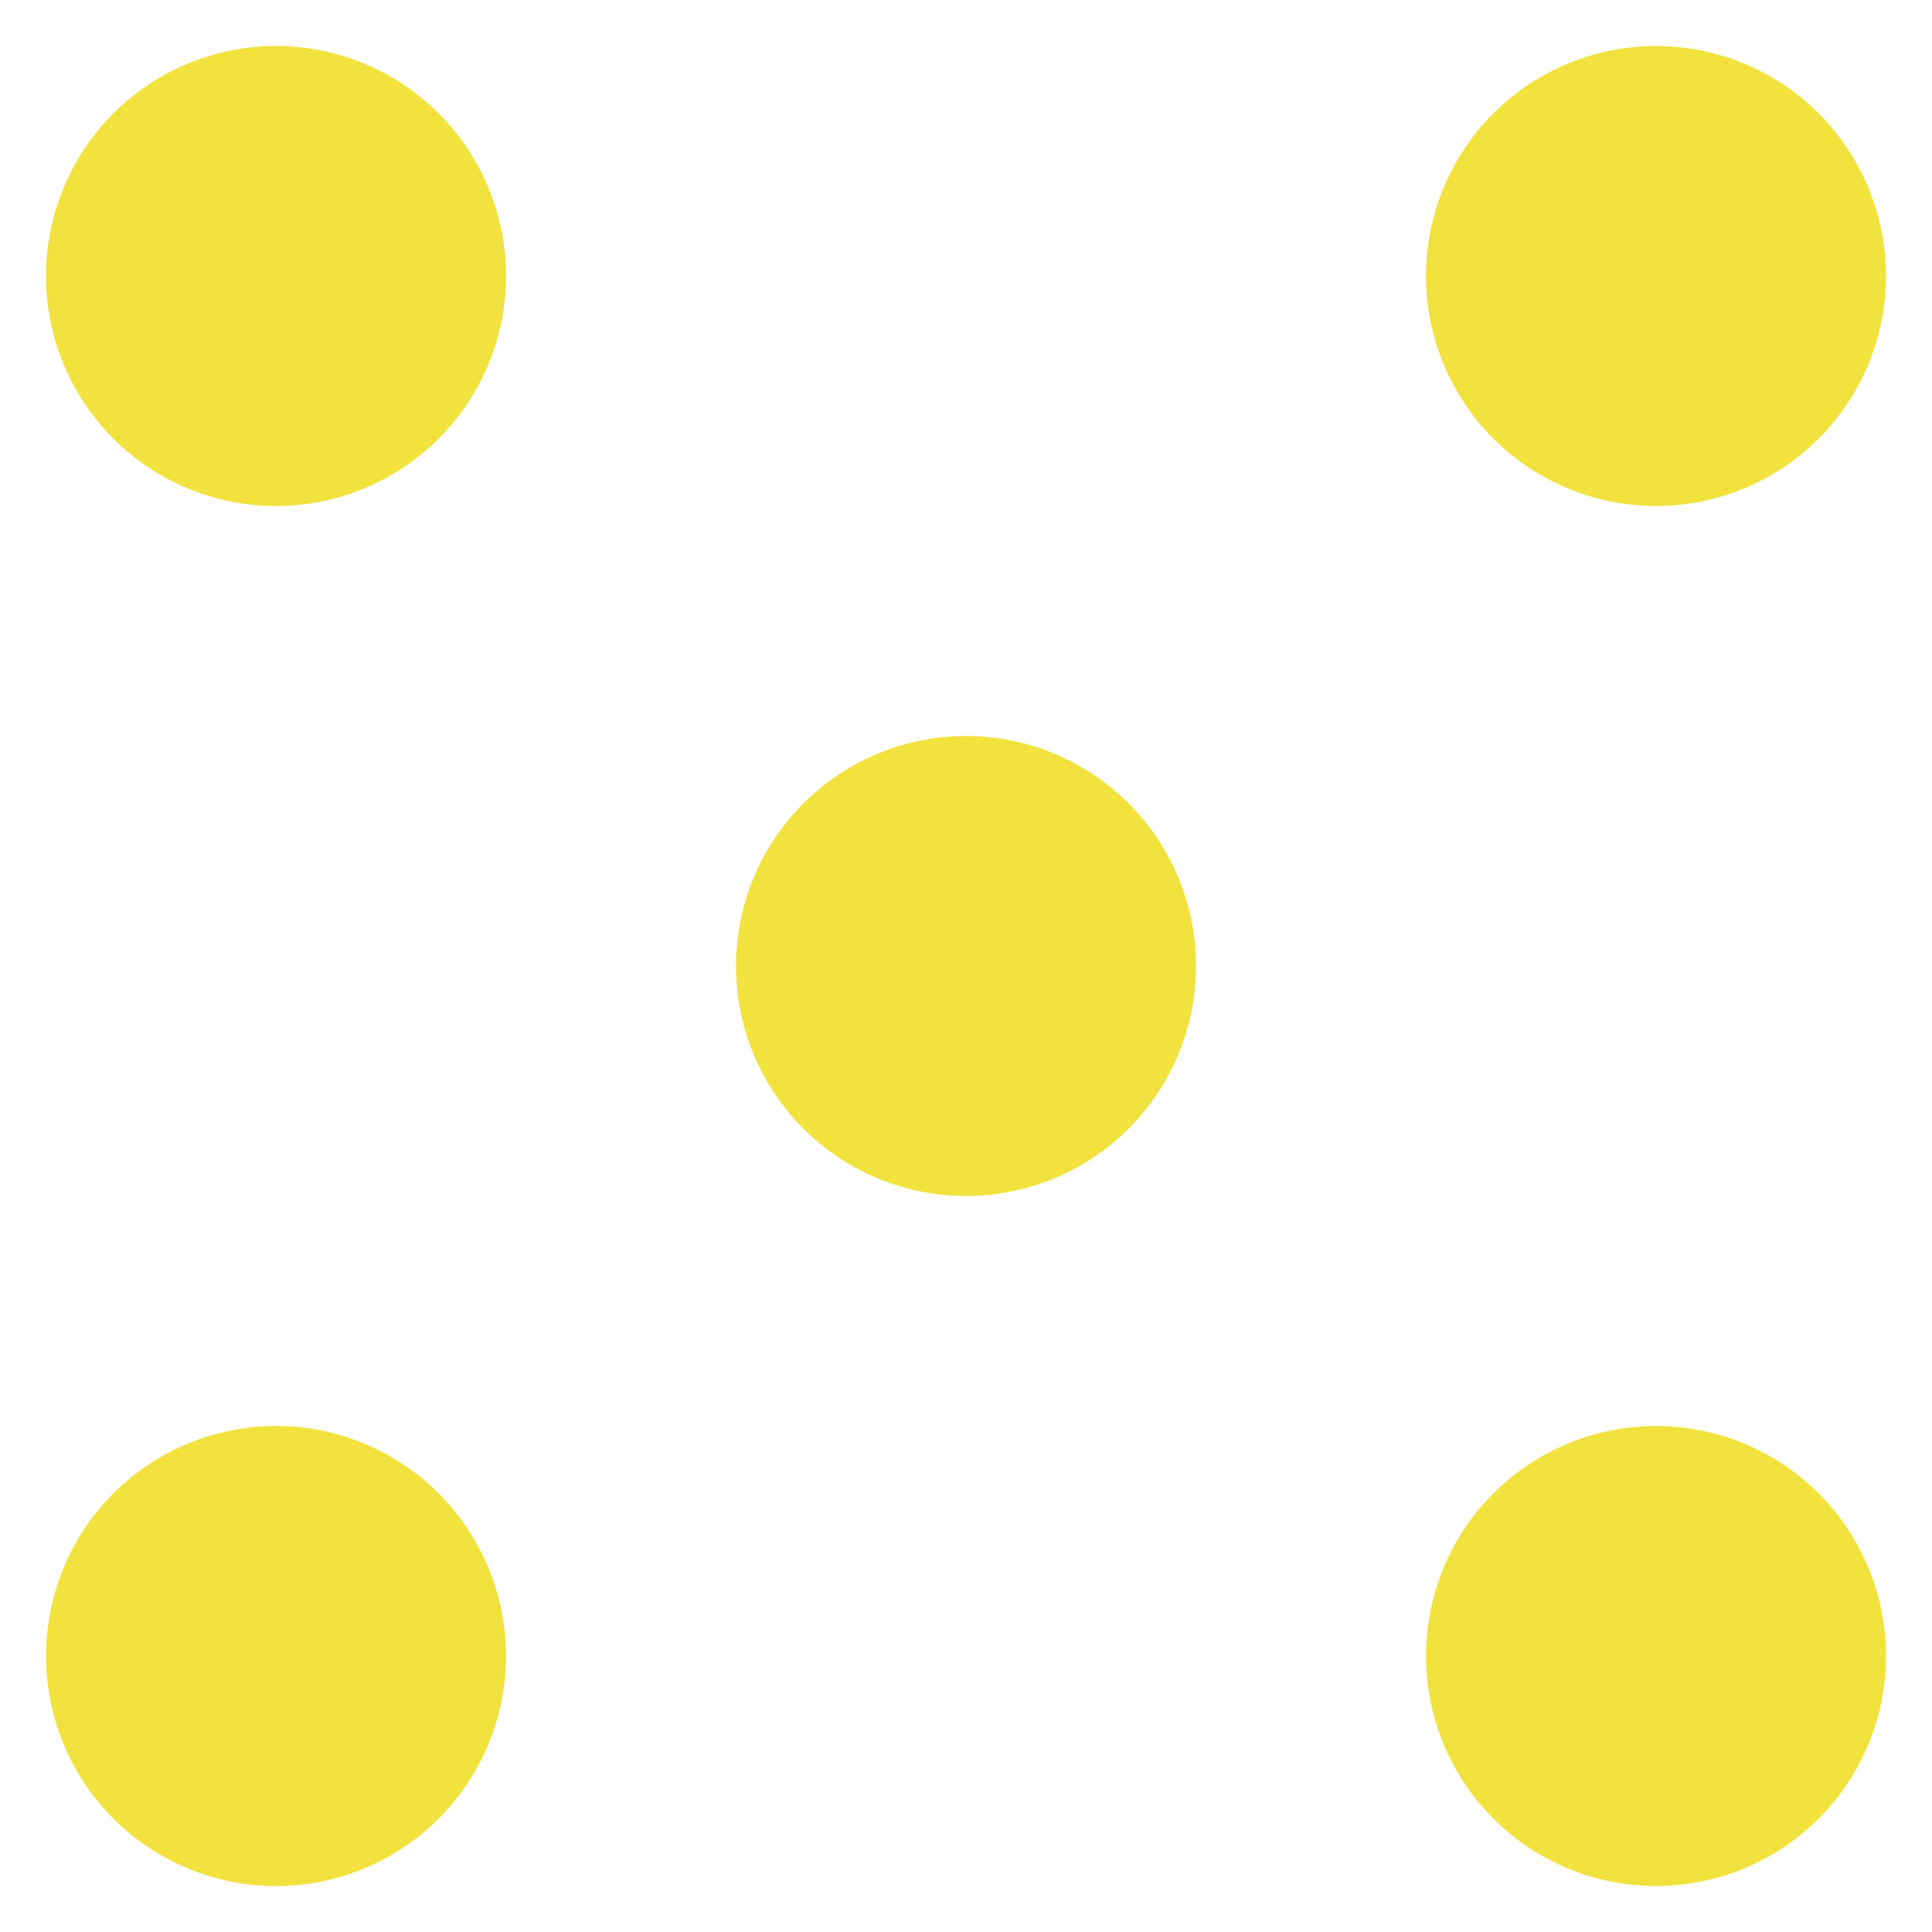 <svg width="40" height="40" viewBox="0 0 40 40" fill="none" xmlns="http://www.w3.org/2000/svg">
<path d="M10.476 5.715C10.476 6.977 9.975 8.189 9.082 9.082C8.189 9.975 6.977 10.476 5.715 10.476C4.452 10.476 3.24 9.975 2.347 9.082C1.454 8.189 0.953 6.977 0.953 5.715C0.953 4.452 1.454 3.24 2.347 2.347C3.24 1.454 4.452 0.953 5.715 0.953C6.977 0.953 8.189 1.454 9.082 2.347C9.975 3.24 10.476 4.452 10.476 5.715Z" fill="#F1E23D"/>
<path d="M5.715 39.048C6.977 39.048 8.189 38.546 9.082 37.653C9.975 36.76 10.476 35.549 10.476 34.286C10.476 33.023 9.975 31.812 9.082 30.919C8.189 30.026 6.977 29.524 5.715 29.524C4.452 29.524 3.24 30.026 2.347 30.919C1.454 31.812 0.953 33.023 0.953 34.286C0.953 35.549 1.454 36.76 2.347 37.653C3.24 38.546 4.452 39.048 5.715 39.048Z" fill="#F1E23D"/>
<path d="M20 24.762C21.263 24.762 22.474 24.26 23.367 23.367C24.26 22.474 24.762 21.263 24.762 20C24.762 18.737 24.26 17.526 23.367 16.633C22.474 15.74 21.263 15.238 20 15.238C18.737 15.238 17.526 15.74 16.633 16.633C15.74 17.526 15.238 18.737 15.238 20C15.238 21.263 15.74 22.474 16.633 23.367C17.526 24.26 18.737 24.762 20 24.762Z" fill="#F1E23D"/>
<path d="M34.286 10.476C35.549 10.476 36.76 9.975 37.653 9.082C38.546 8.189 39.048 6.977 39.048 5.715C39.048 4.452 38.546 3.24 37.653 2.347C36.76 1.454 35.549 0.953 34.286 0.953C33.023 0.953 31.812 1.454 30.919 2.347C30.026 3.24 29.524 4.452 29.524 5.715C29.524 6.977 30.026 8.189 30.919 9.082C31.812 9.975 33.023 10.476 34.286 10.476Z" fill="#F1E23D"/>
<path d="M34.286 39.048C35.549 39.048 36.76 38.546 37.653 37.653C38.546 36.76 39.048 35.549 39.048 34.286C39.048 33.023 38.546 31.812 37.653 30.919C36.76 30.026 35.549 29.524 34.286 29.524C33.023 29.524 31.812 30.026 30.919 30.919C30.026 31.812 29.524 33.023 29.524 34.286C29.524 35.549 30.026 36.76 30.919 37.653C31.812 38.546 33.023 39.048 34.286 39.048Z" fill="#F1E23D"/>
</svg>
